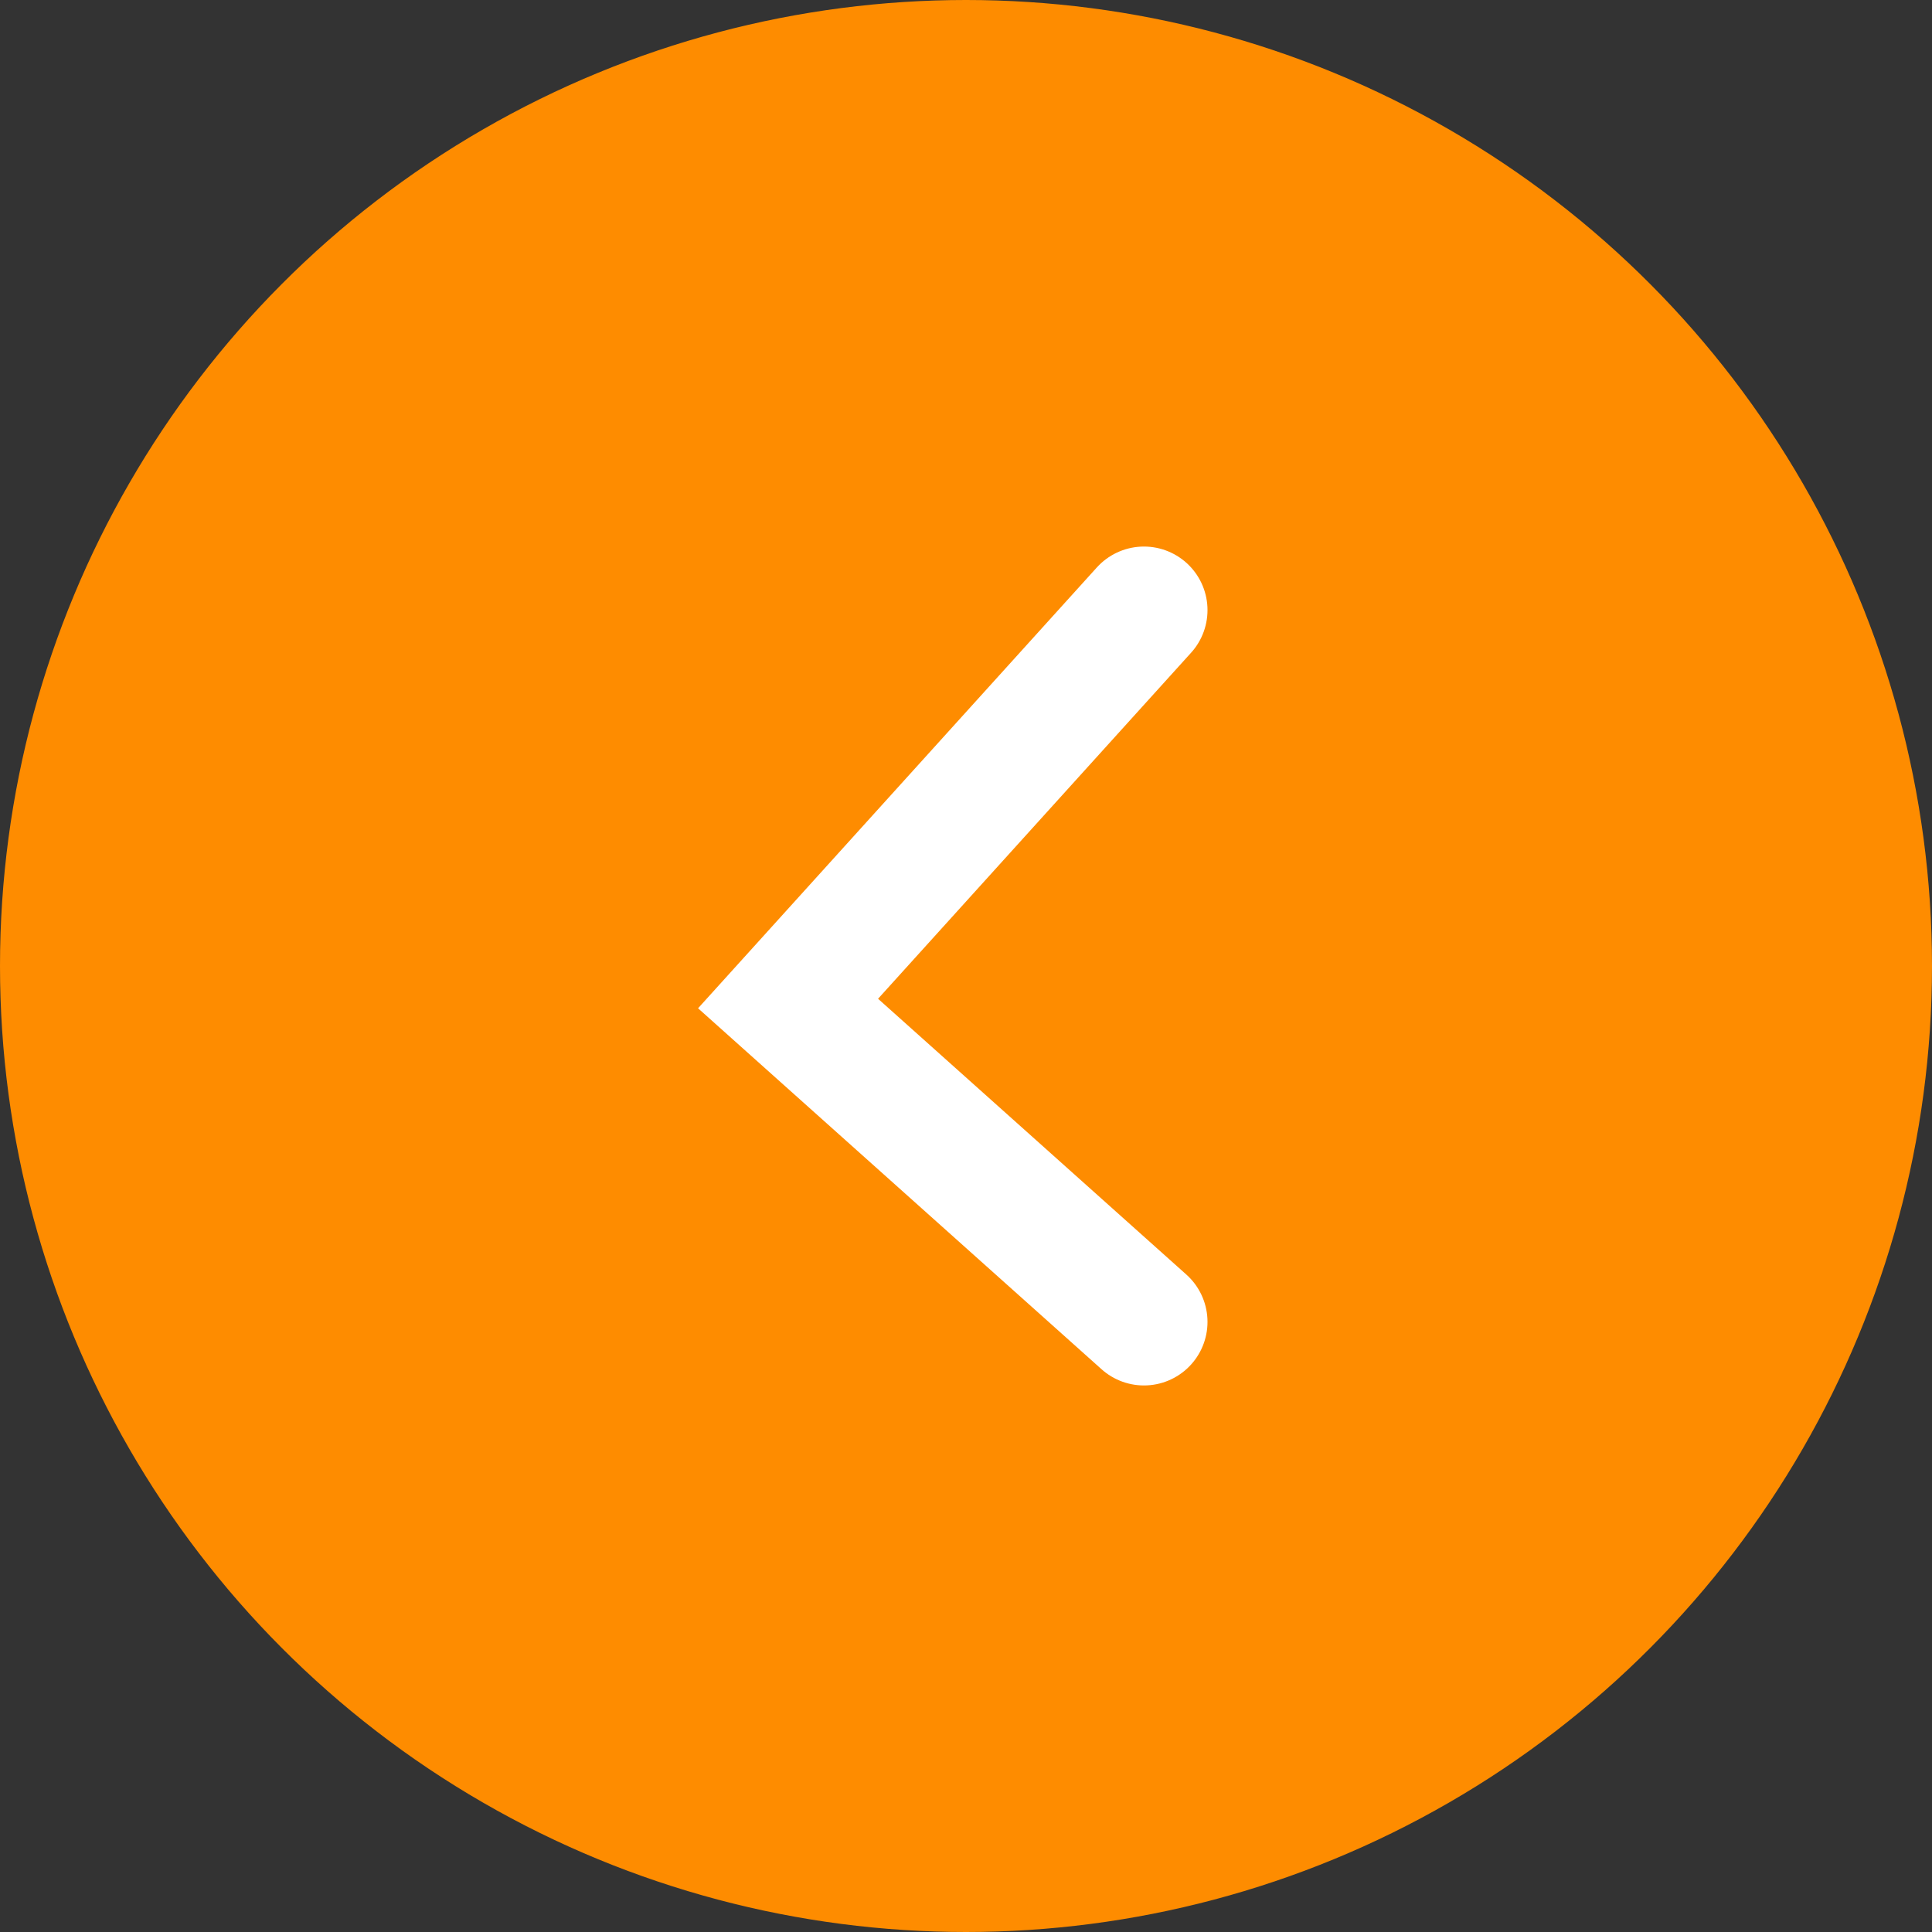 <svg width="76" height="76" viewBox="0 0 76 76" fill="none" xmlns="http://www.w3.org/2000/svg">
<rect x="0" y="0" width="76" height="76" fill="#333333" stroke="none"/>
<circle cx="38" cy="38" r="37.5" fill="#FE8C00" stroke="#FE8C00"/>
<path d="M45 24L31 39.476L45 52" stroke="white" stroke-width="5" stroke-linecap="round"/>
</svg>
